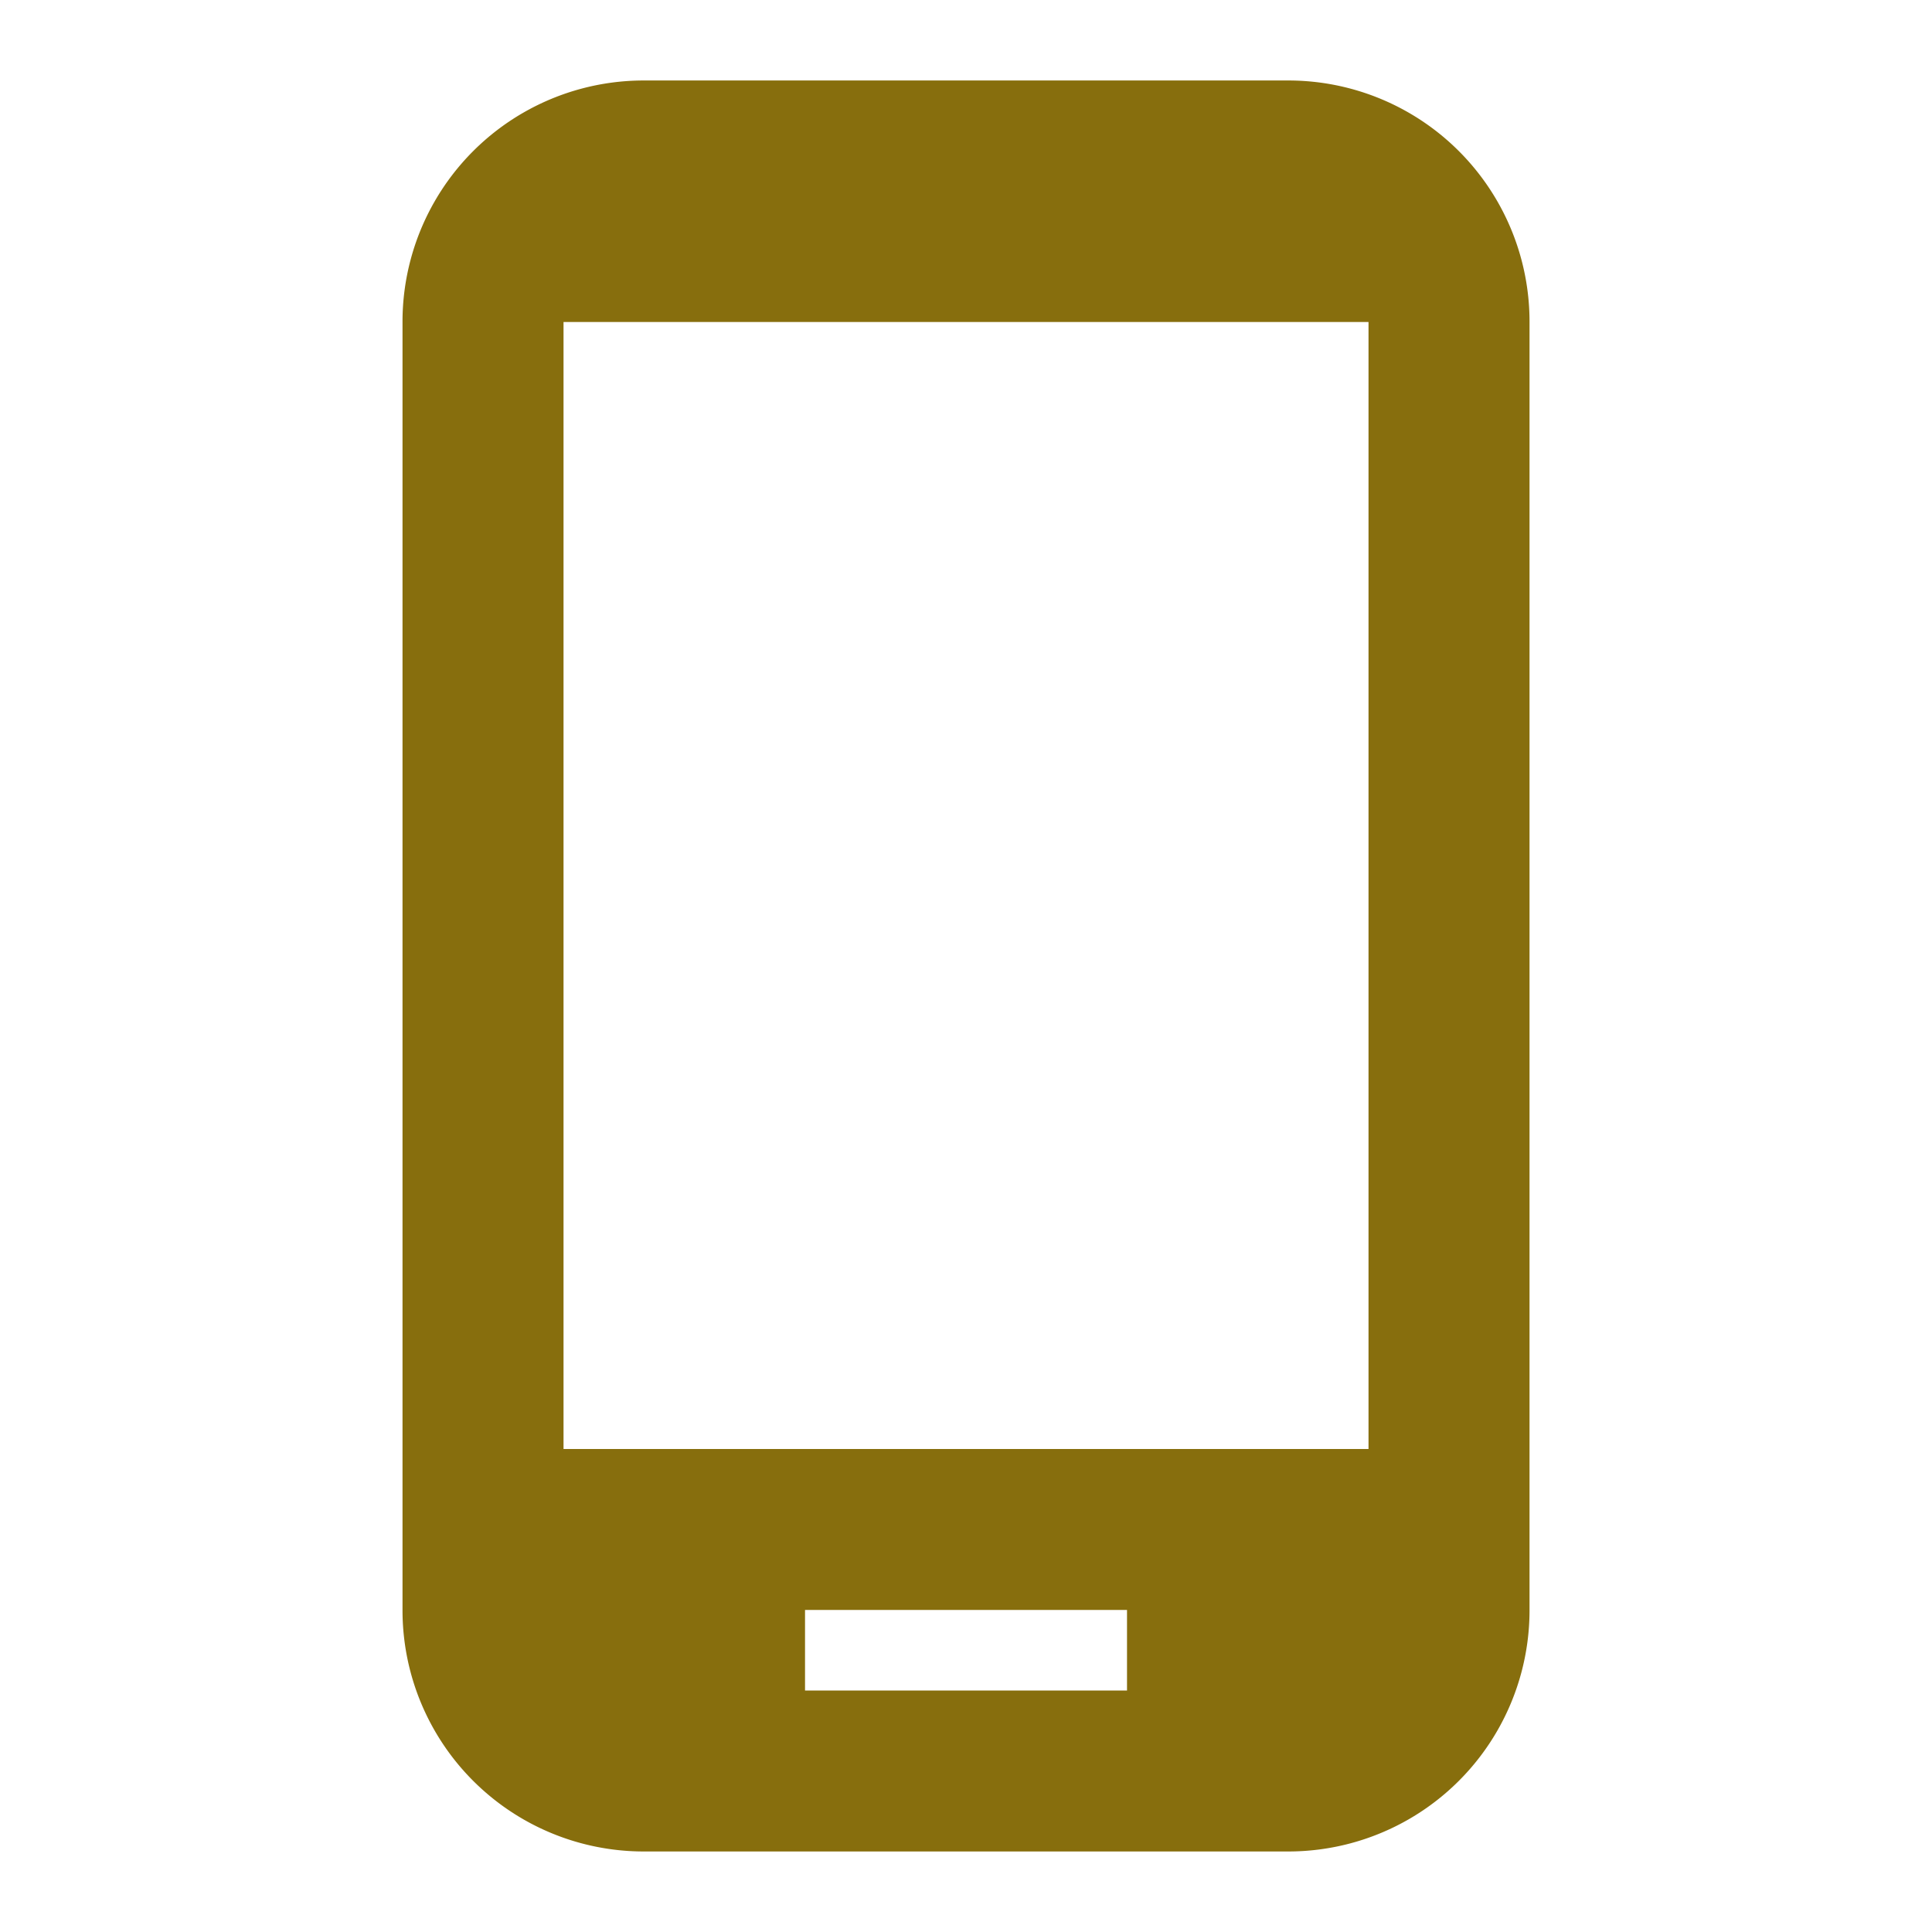 <svg xmlns="http://www.w3.org/2000/svg" width="44" height="44" viewBox="0 0 44 44"><path d="M0,0H44V44H0Z" fill="none"/><path d="M25.167,1H10.5A5.493,5.493,0,0,0,5,6.5V35.833a5.493,5.493,0,0,0,5.5,5.5H25.167a5.493,5.493,0,0,0,5.5-5.5V6.5A5.493,5.493,0,0,0,25.167,1ZM27,32.167H8.667V6.5H27Zm-5.5,5.5H14.167V35.833H21.5Z" transform="translate(4.167 0.833)" fill="#876e0d"/></svg>